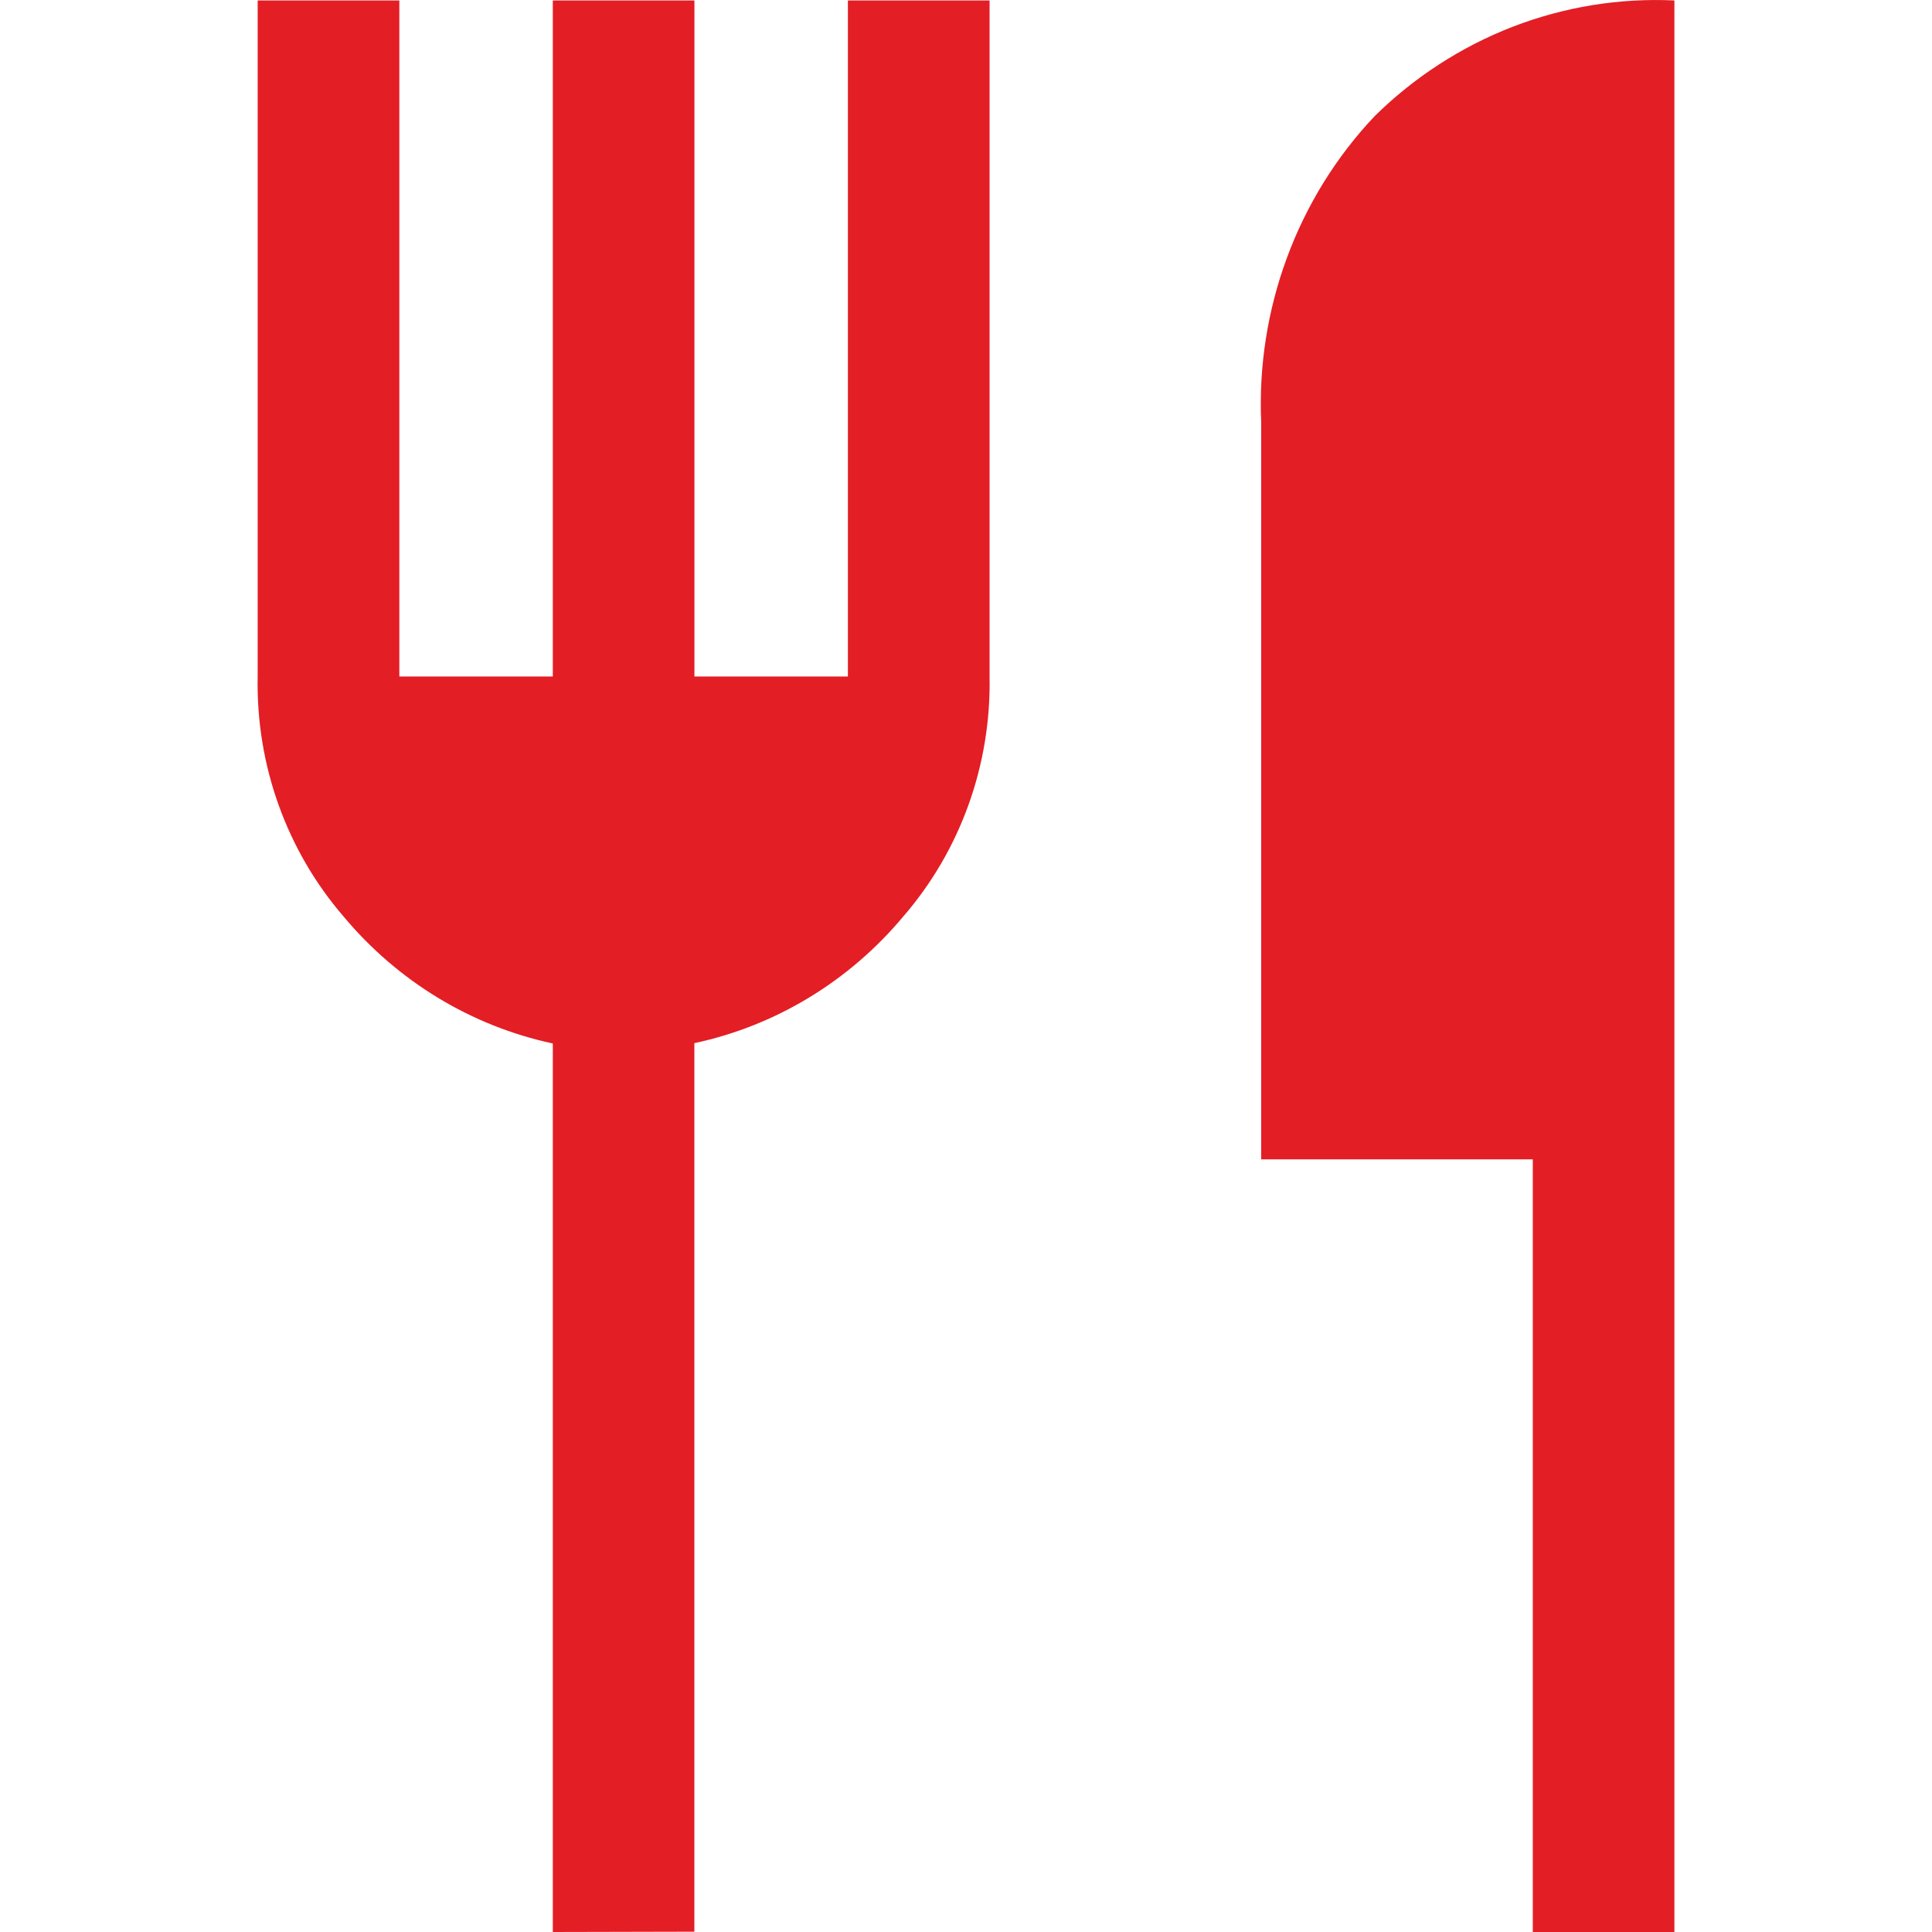 <svg width="30" height="30" viewBox="0 0 22 30" fill="none" xmlns="http://www.w3.org/2000/svg"><path d="M19.801 30V18.002H15.584V6.567C15.545 5.693 15.681 4.82 15.984 4.001C16.286 3.182 16.749 2.435 17.343 1.806C17.959 1.198 18.69 0.725 19.49 0.415C20.291 0.106 21.145 -0.033 22 0.007V30H19.801ZM4.584 30V16.203C3.319 15.932 2.178 15.24 1.338 14.235C0.45 13.208 -0.027 11.876 0.001 10.505V0.007H2.201V10.505H4.584V0.007H6.783V10.505H9.166V0.007H11.366V10.505C11.392 11.875 10.915 13.204 10.027 14.23C9.188 15.235 8.046 15.928 6.782 16.198V29.995L4.584 30Z" fill="#e31e25"></path></svg>